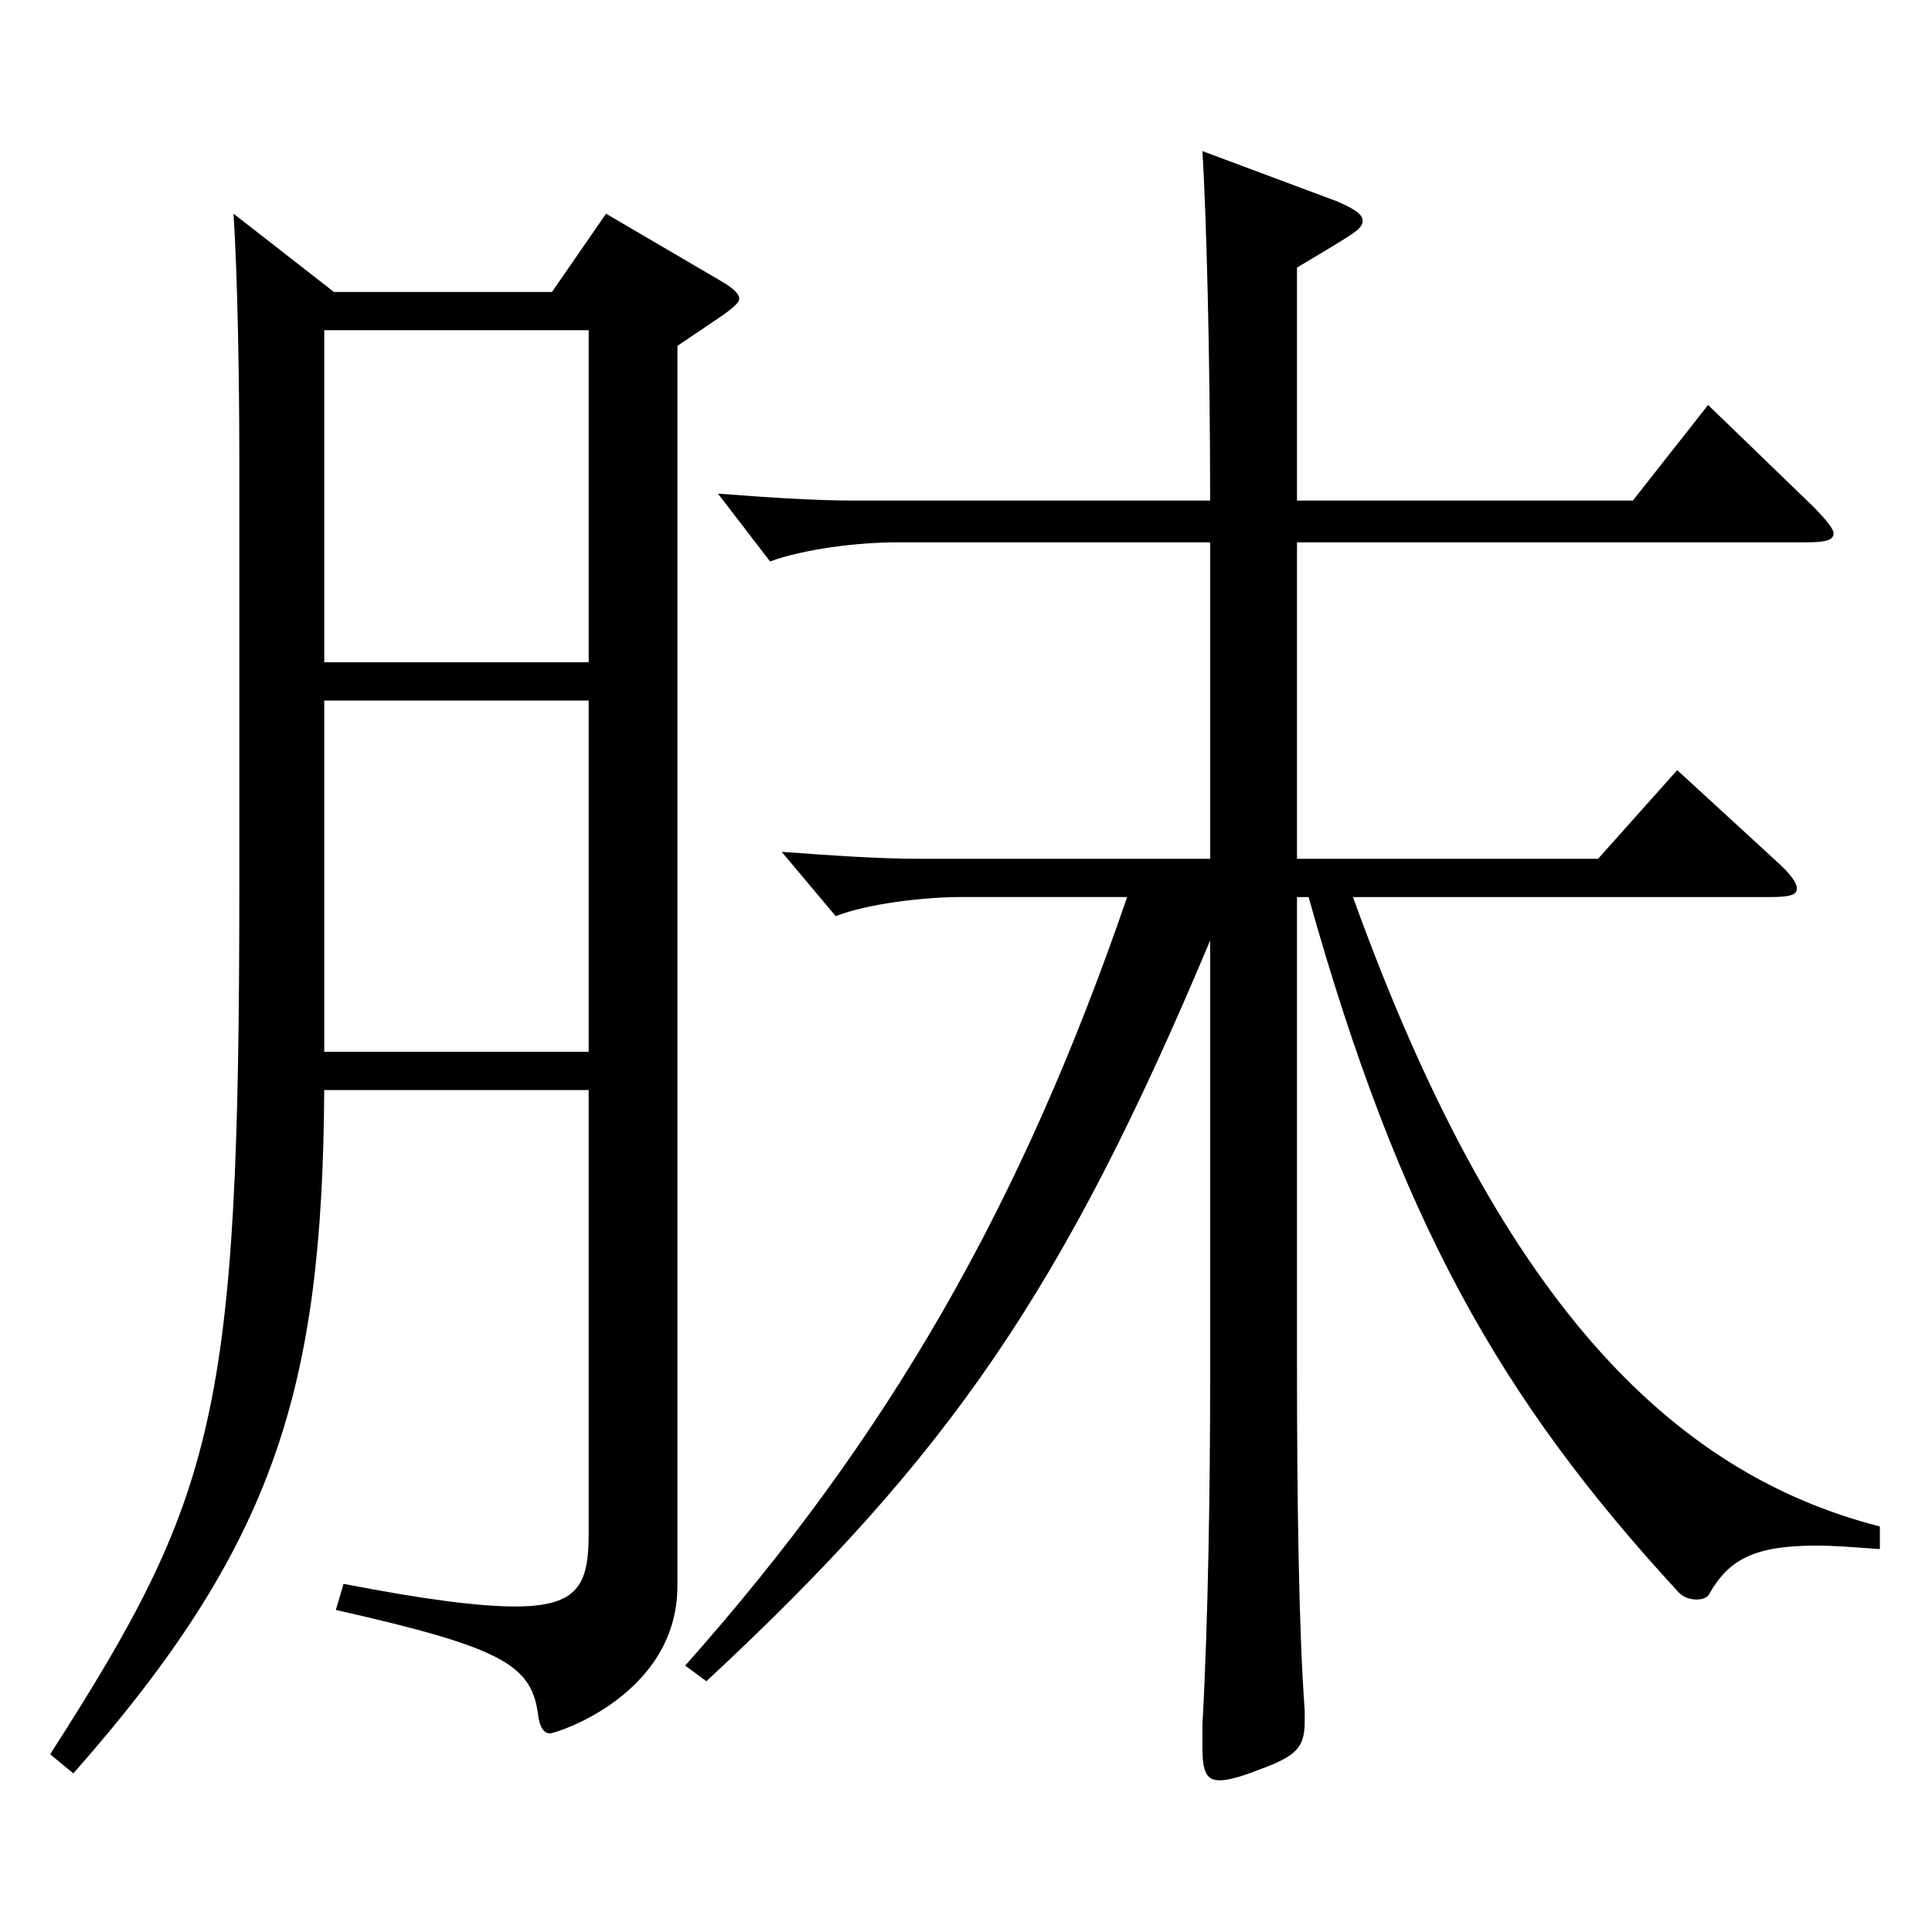 <?xml version="1.0" encoding="utf-8"?>
<!-- Generator: Adobe Illustrator 16.0.0, SVG Export Plug-In . SVG Version: 6.00 Build 0)  -->
<!DOCTYPE svg PUBLIC "-//W3C//DTD SVG 1.1//EN" "http://www.w3.org/Graphics/SVG/1.1/DTD/svg11.dtd">
<svg version="1.1" id="图层_1" xmlns="http://www.w3.org/2000/svg" xmlns:xlink="http://www.w3.org/1999/xlink" x="0px" y="0px"
	 width="1000px" height="1000px" viewBox="0 0 1000 1000" enable-background="new 0 0 1000 1000" xml:space="preserve">
<path d="M167.829,564.206C166.83,718.104,142.854,799.104,37.96,917.903l-11.988-9.899c85.914-134.1,97.901-175.499,97.901-449.098
	V237.508c0-43.199-0.999-96.299-2.997-126.898l51.948,40.499H285.71l27.972-40.499l59.939,35.1c5.994,3.6,8.991,6.3,8.991,9
	c0,1.8-2.997,4.5-7.992,8.1l-23.976,16.2v641.695c0,56.699-62.937,76.499-65.934,76.499s-4.995-2.699-5.994-8.1
	c-2.996-27-16.982-36-104.894-55.8l3.996-13.5c41.957,8.101,69.929,11.7,88.91,11.7c32.967,0,37.962-11.7,37.962-37.8V564.206
	H167.829z M167.829,342.808h136.862V170.908H167.829V342.808z M304.691,362.607H167.829v181.799h136.862V362.607z M626.367,280.708
	H464.53c-20.979,0-48.951,3.6-65.934,9.899l-26.973-35.1c23.976,1.8,48.95,3.6,70.928,3.6h183.815
	c0-75.599-1.998-148.498-3.996-180.898l69.929,26.1c7.992,3.601,12.987,6.301,12.987,9.9c0,4.5-3.996,6.3-33.966,24.3v120.599
	h173.825l38.96-49.499l54.945,53.1c5.994,6.3,9.989,10.8,9.989,13.5c0,3.6-4.994,4.5-13.985,4.5H671.321v163.799h155.843
	l40.959-45.899l51.947,47.699c6.993,6.3,9.99,10.8,9.99,13.5c0,3.6-3.996,4.5-13.986,4.5H700.292
	c74.925,207.898,163.835,297.897,272.726,325.798v11.7c-12.987-0.9-22.978-1.801-32.967-1.801c-31.968,0-44.955,7.2-54.945,24.3
	c-0.999,2.7-3.995,3.601-6.992,3.601s-6.993-0.9-9.99-4.5c-91.907-99.899-143.855-191.699-190.808-359.098h-5.994v244.798
	c0,68.399,0.999,135.899,3.996,176.399v5.399c0,13.5-3.996,18-23.976,25.2c-8.991,3.6-15.984,5.399-19.98,5.399
	c-6.992,0-8.99-4.499-8.99-17.1v-11.7c2.997-53.1,3.996-125.099,3.996-176.398V486.807
	C550.443,667.705,491.503,753.204,365.63,870.204l-10.989-8.101c104.895-117.898,173.825-237.598,228.77-397.797h-85.913
	c-19.98,0-48.951,3.6-64.935,9.899l-27.972-33.3c24.975,1.801,48.95,3.601,71.927,3.601h149.85V280.708z"/>
</svg>
